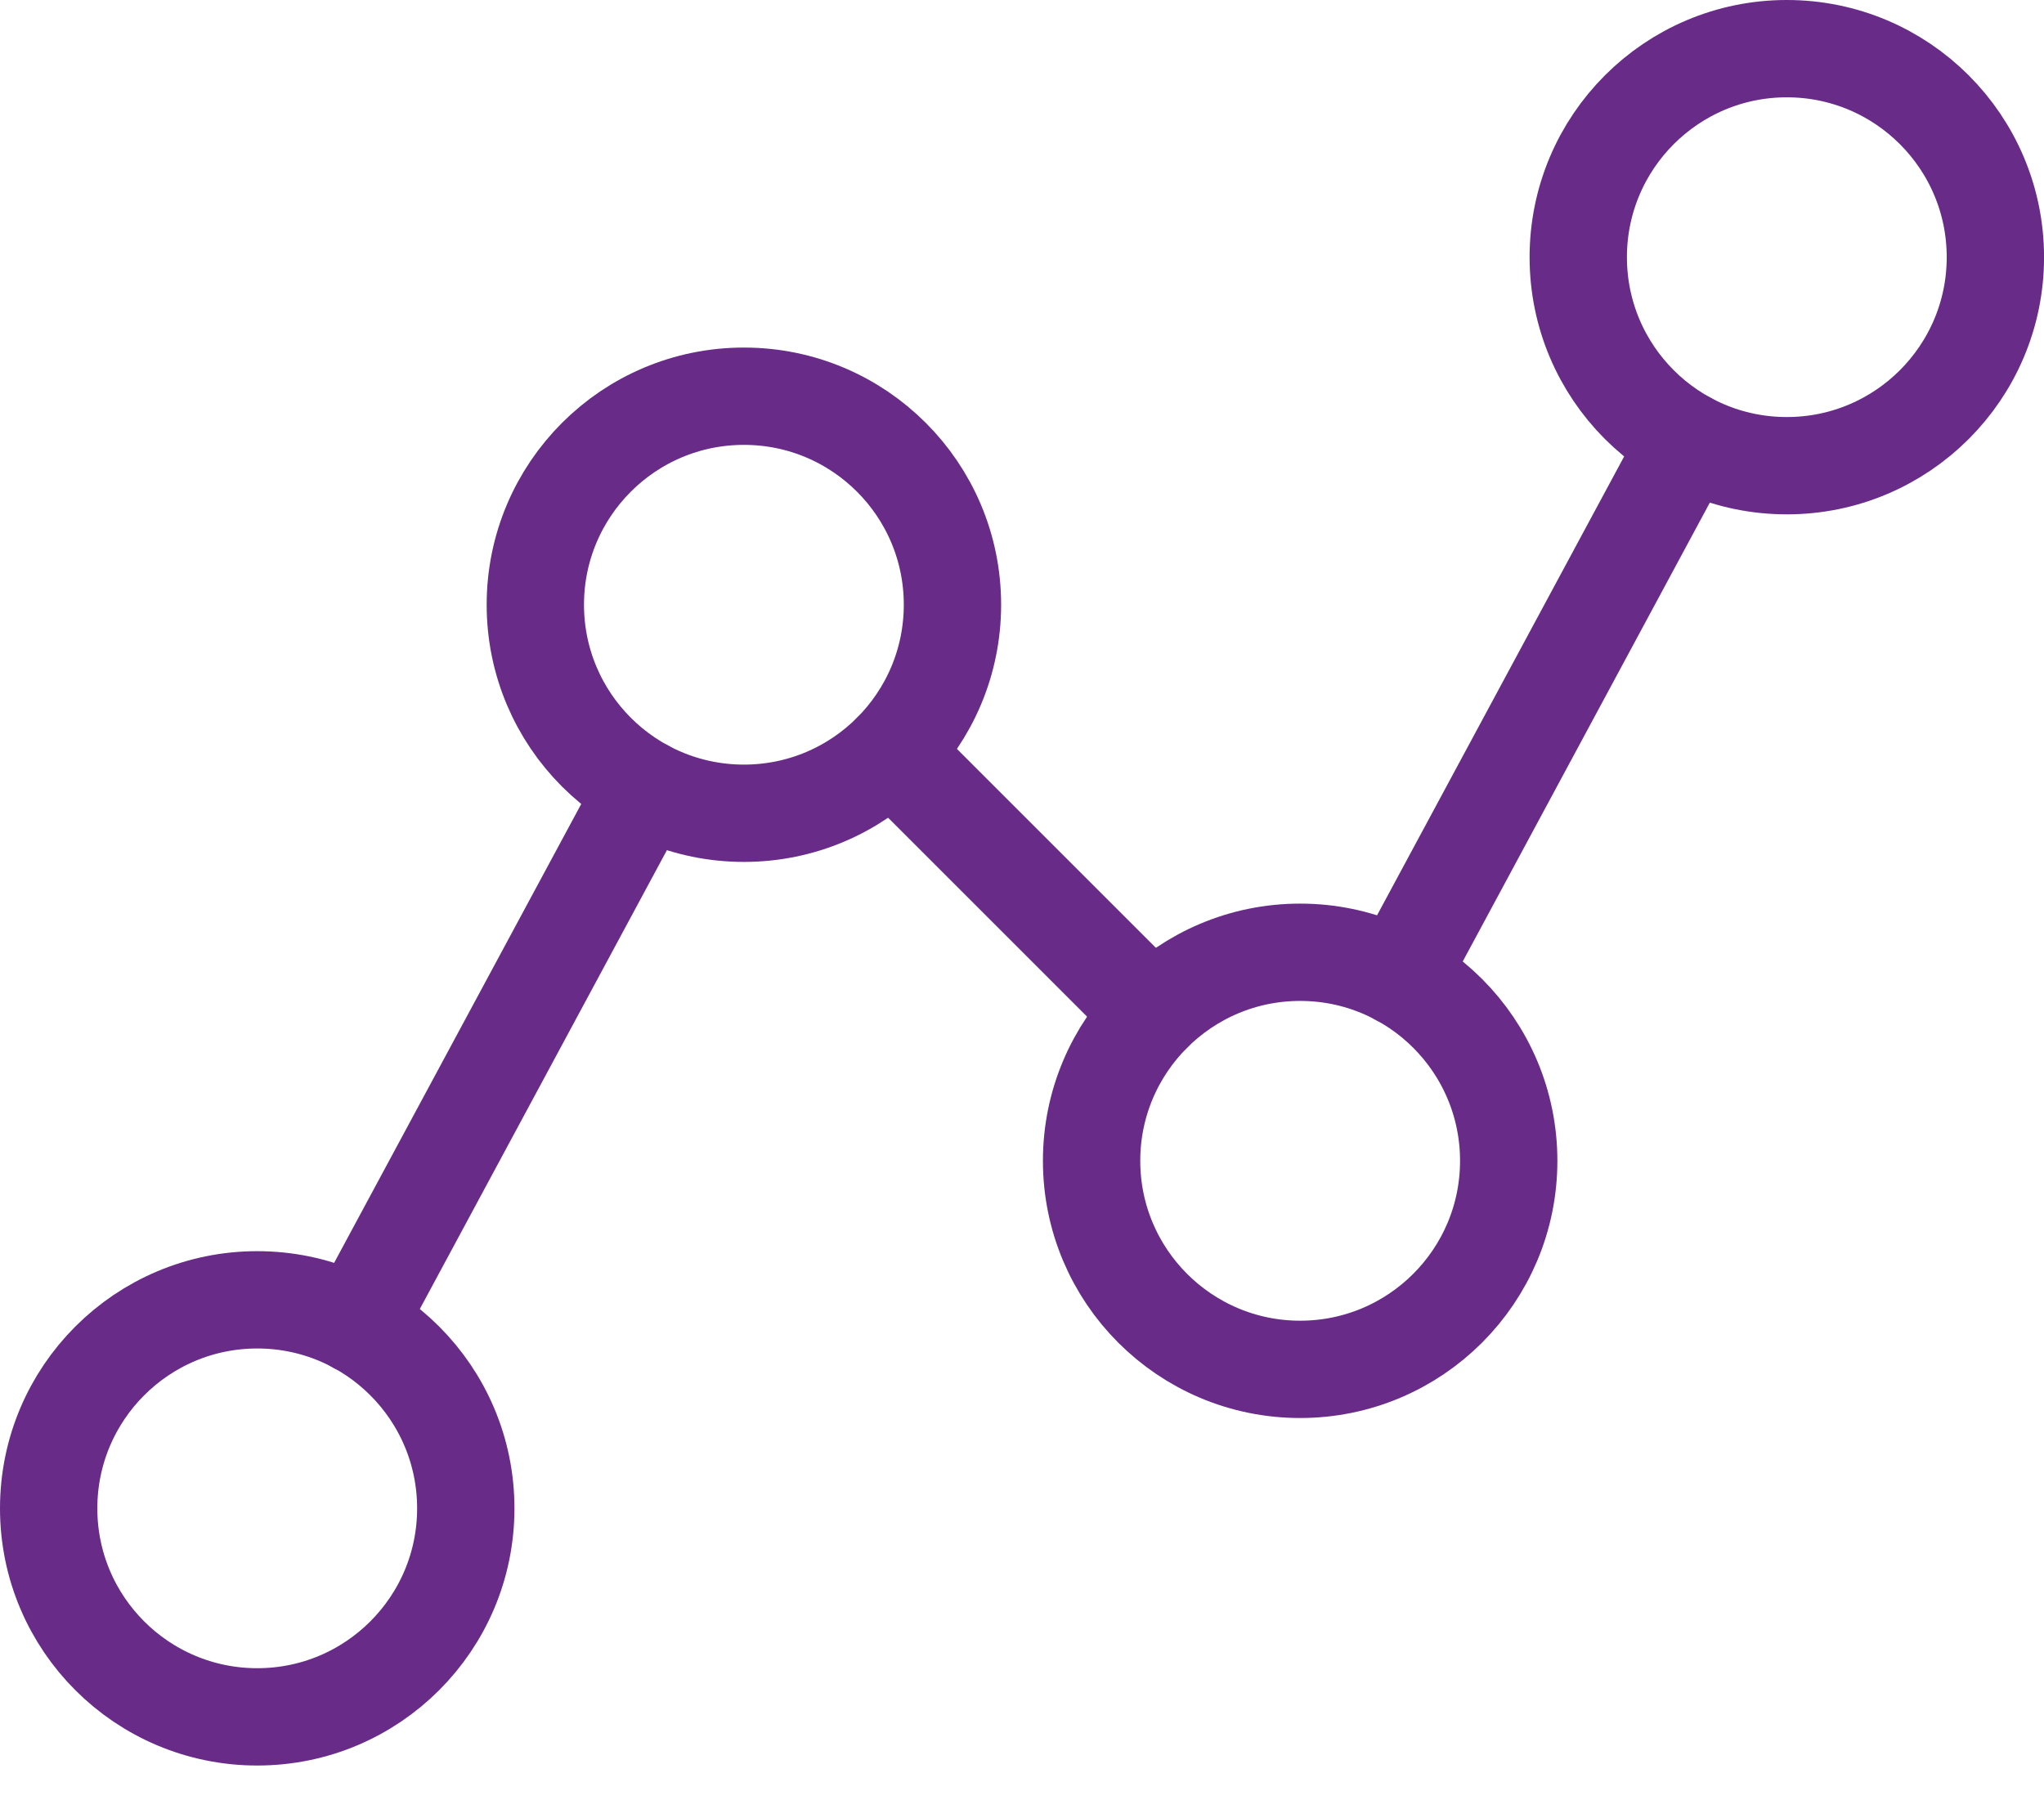 <?xml version="1.0" encoding="UTF-8"?> <svg xmlns="http://www.w3.org/2000/svg" width="42" height="37" viewBox="0 0 42 37" fill="none"><path d="M5.286 35.285C7.653 35.285 9.571 33.367 9.571 31C9.571 28.633 7.653 26.714 5.286 26.714C2.919 26.714 1 28.633 1 31C1 33.367 2.919 35.285 5.286 35.285Z" stroke="#682B88" stroke-width="2" stroke-linecap="round" stroke-linejoin="round"></path><path d="M15.286 16.714C17.653 16.714 19.571 14.795 19.571 12.428C19.571 10.061 17.653 8.143 15.286 8.143C12.919 8.143 11 10.061 11 12.428C11 14.795 12.919 16.714 15.286 16.714Z" stroke="#682B88" stroke-width="2" stroke-linecap="round" stroke-linejoin="round"></path><path d="M26.715 28.143C29.082 28.143 31.001 26.224 31.001 23.857C31.001 21.49 29.082 19.571 26.715 19.571C24.349 19.571 22.43 21.49 22.43 23.857C22.43 26.224 24.349 28.143 26.715 28.143Z" stroke="#682B88" stroke-width="2" stroke-linecap="round" stroke-linejoin="round"></path><path d="M36.715 9.571C39.082 9.571 41.001 7.653 41.001 5.286C41.001 2.919 39.082 1 36.715 1C34.349 1 32.43 2.919 32.43 5.286C32.43 7.653 34.349 9.571 36.715 9.571Z" stroke="#682B88" stroke-width="2" stroke-linecap="round" stroke-linejoin="round"></path><path d="M13.252 16.202L7.316 27.227" stroke="#682B88" stroke-width="2" stroke-linecap="round" stroke-linejoin="round"></path><path d="M23.684 20.827L18.316 15.459" stroke="#682B88" stroke-width="2" stroke-linecap="round" stroke-linejoin="round"></path><path d="M34.682 9.059L28.746 20.084" stroke="#682B88" stroke-width="2" stroke-linecap="round" stroke-linejoin="round"></path></svg> 